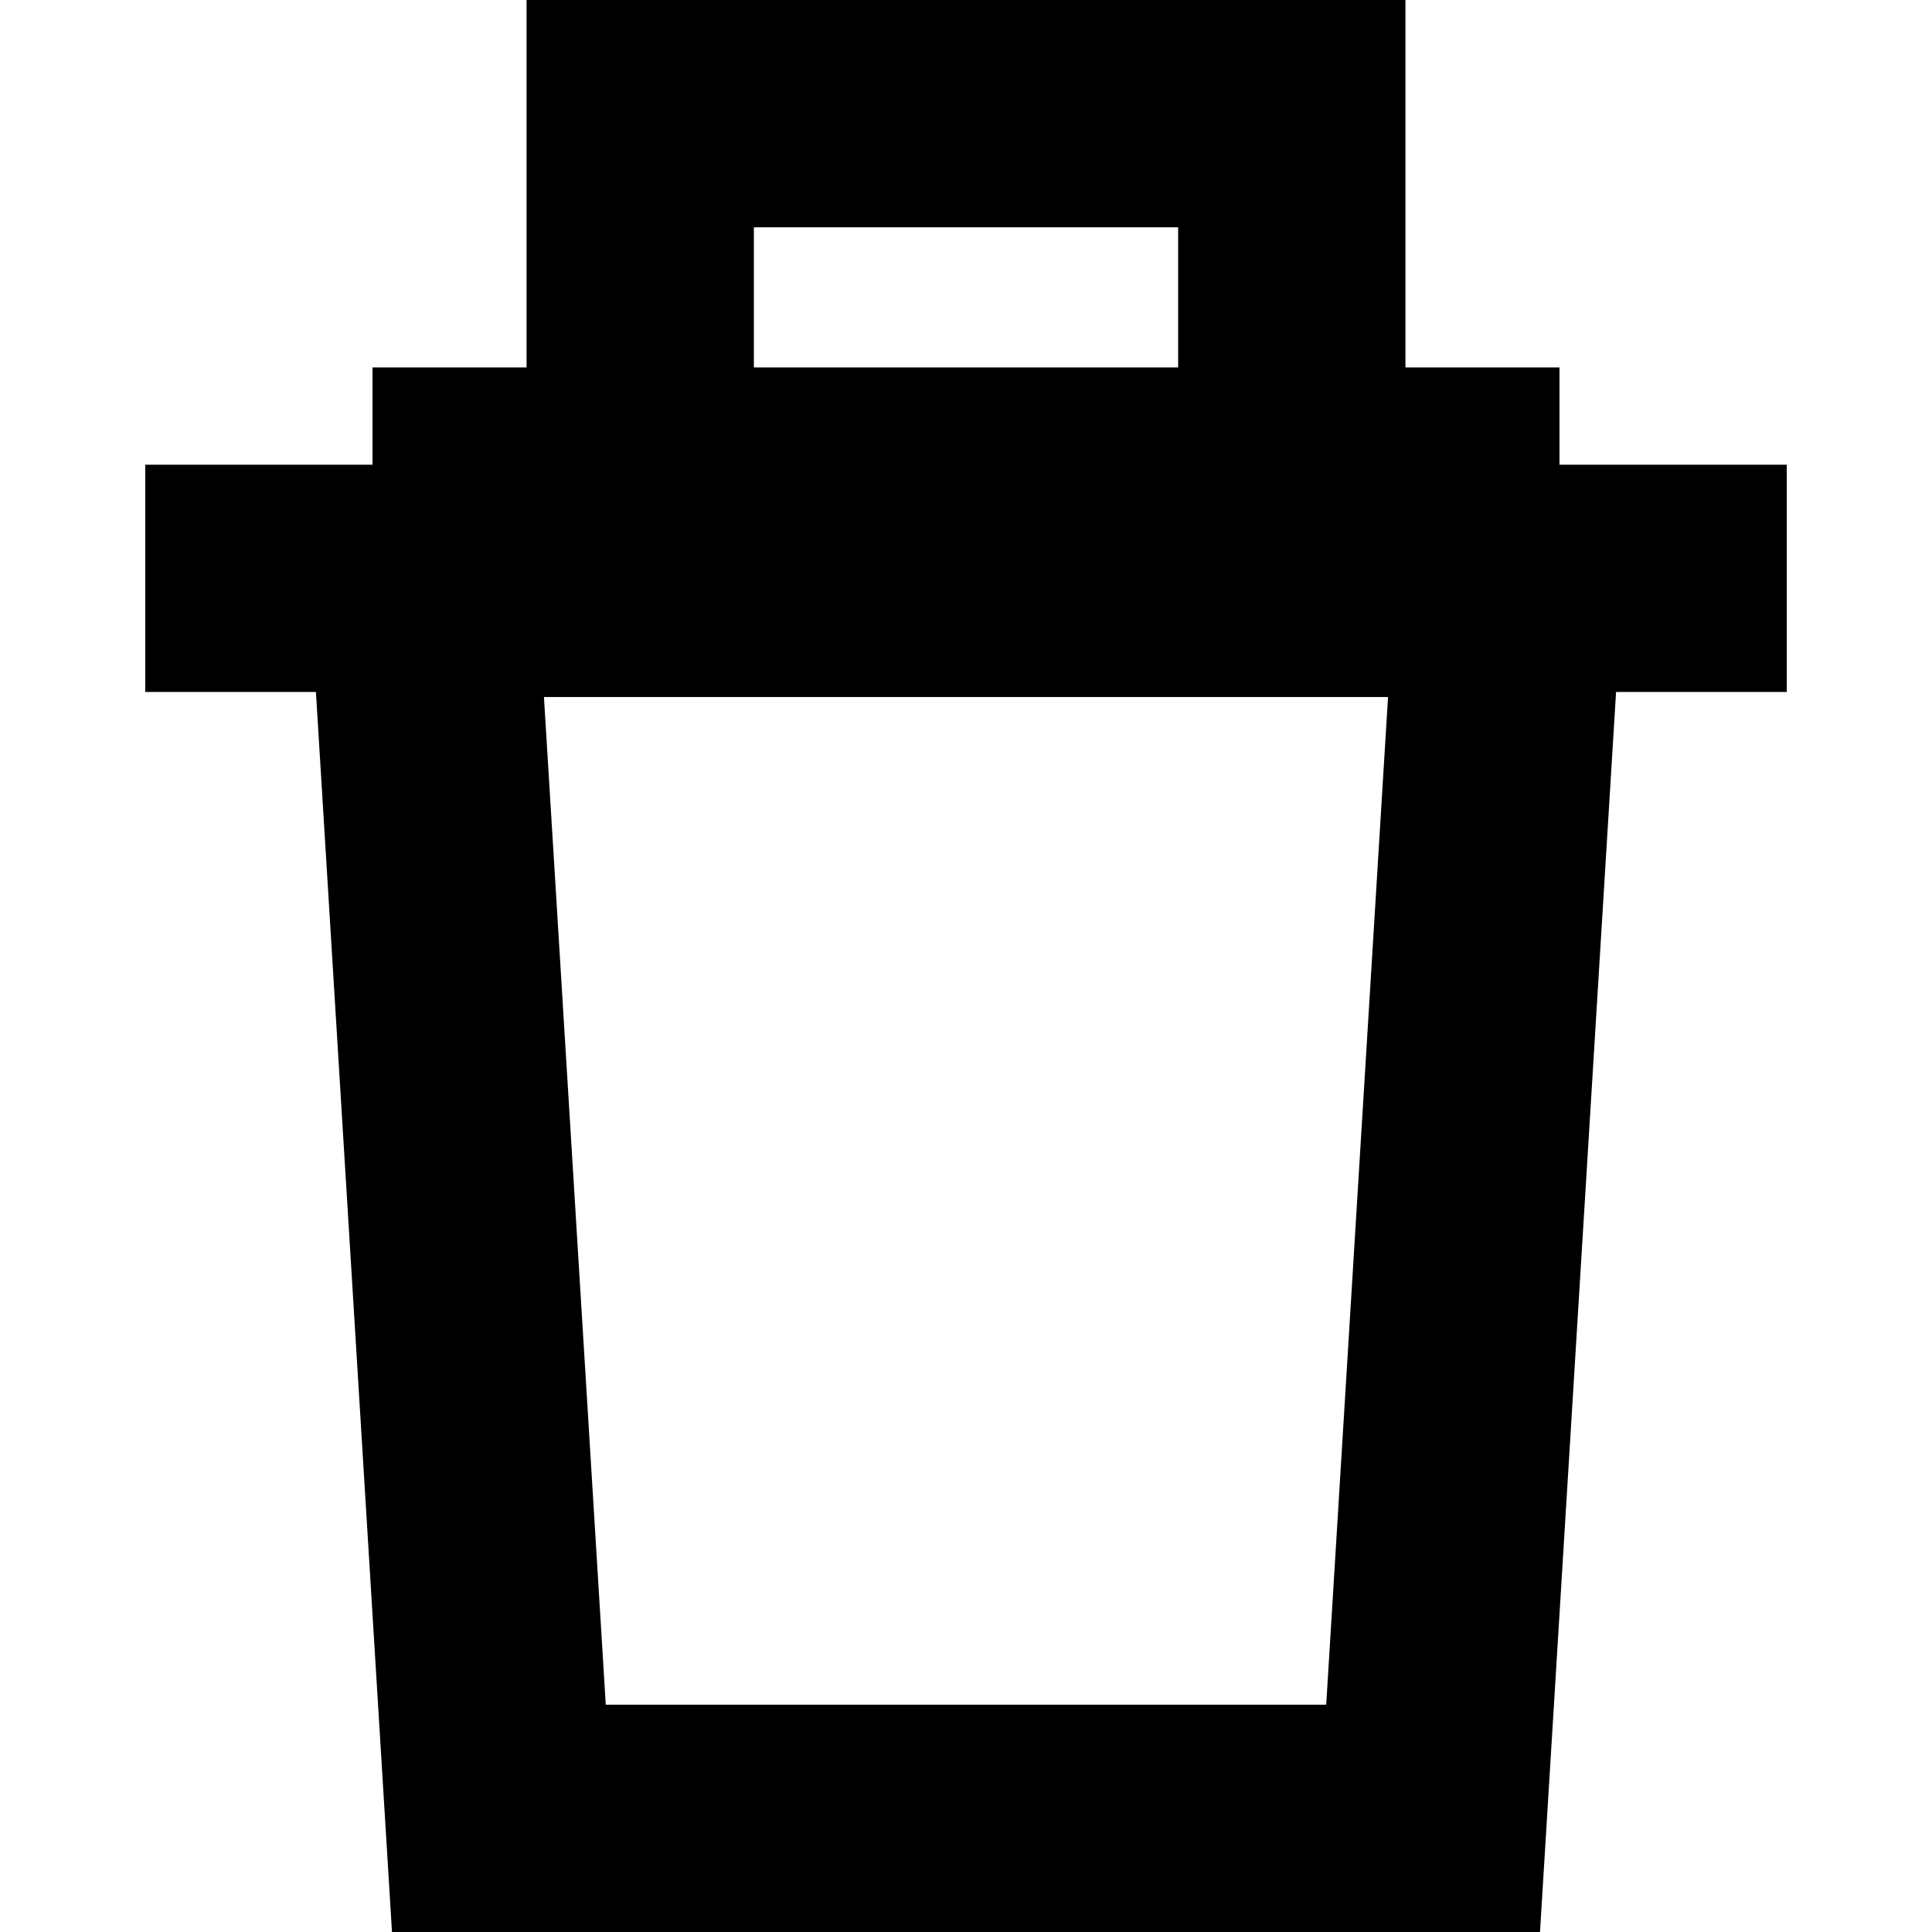 <?xml version='1.0' encoding='iso-8859-1'?>
<!-- Uploaded to: SVG Repo, www.svgrepo.com, Generator: SVG Repo Mixer Tools -->
<svg fill="#000000" height="800px" width="800px" version="1.1" xmlns="http://www.w3.org/2000/svg" viewBox="0 0 255 255" xmlns:xlink="http://www.w3.org/1999/xlink" enable-background="new 0 0 255 255">
  <path d="M235.833,61.333h-30V48.5H185.5V0h-116v48.5H49.167v12.833h-30v30h22.531L51.738,255h151.523l10.04-163.667h22.532V61.333z   M175.044,225h-95.09l-8.16-133h111.41L175.044,225z M99.5,30h56v18.5h-56V30z"/>
</svg>